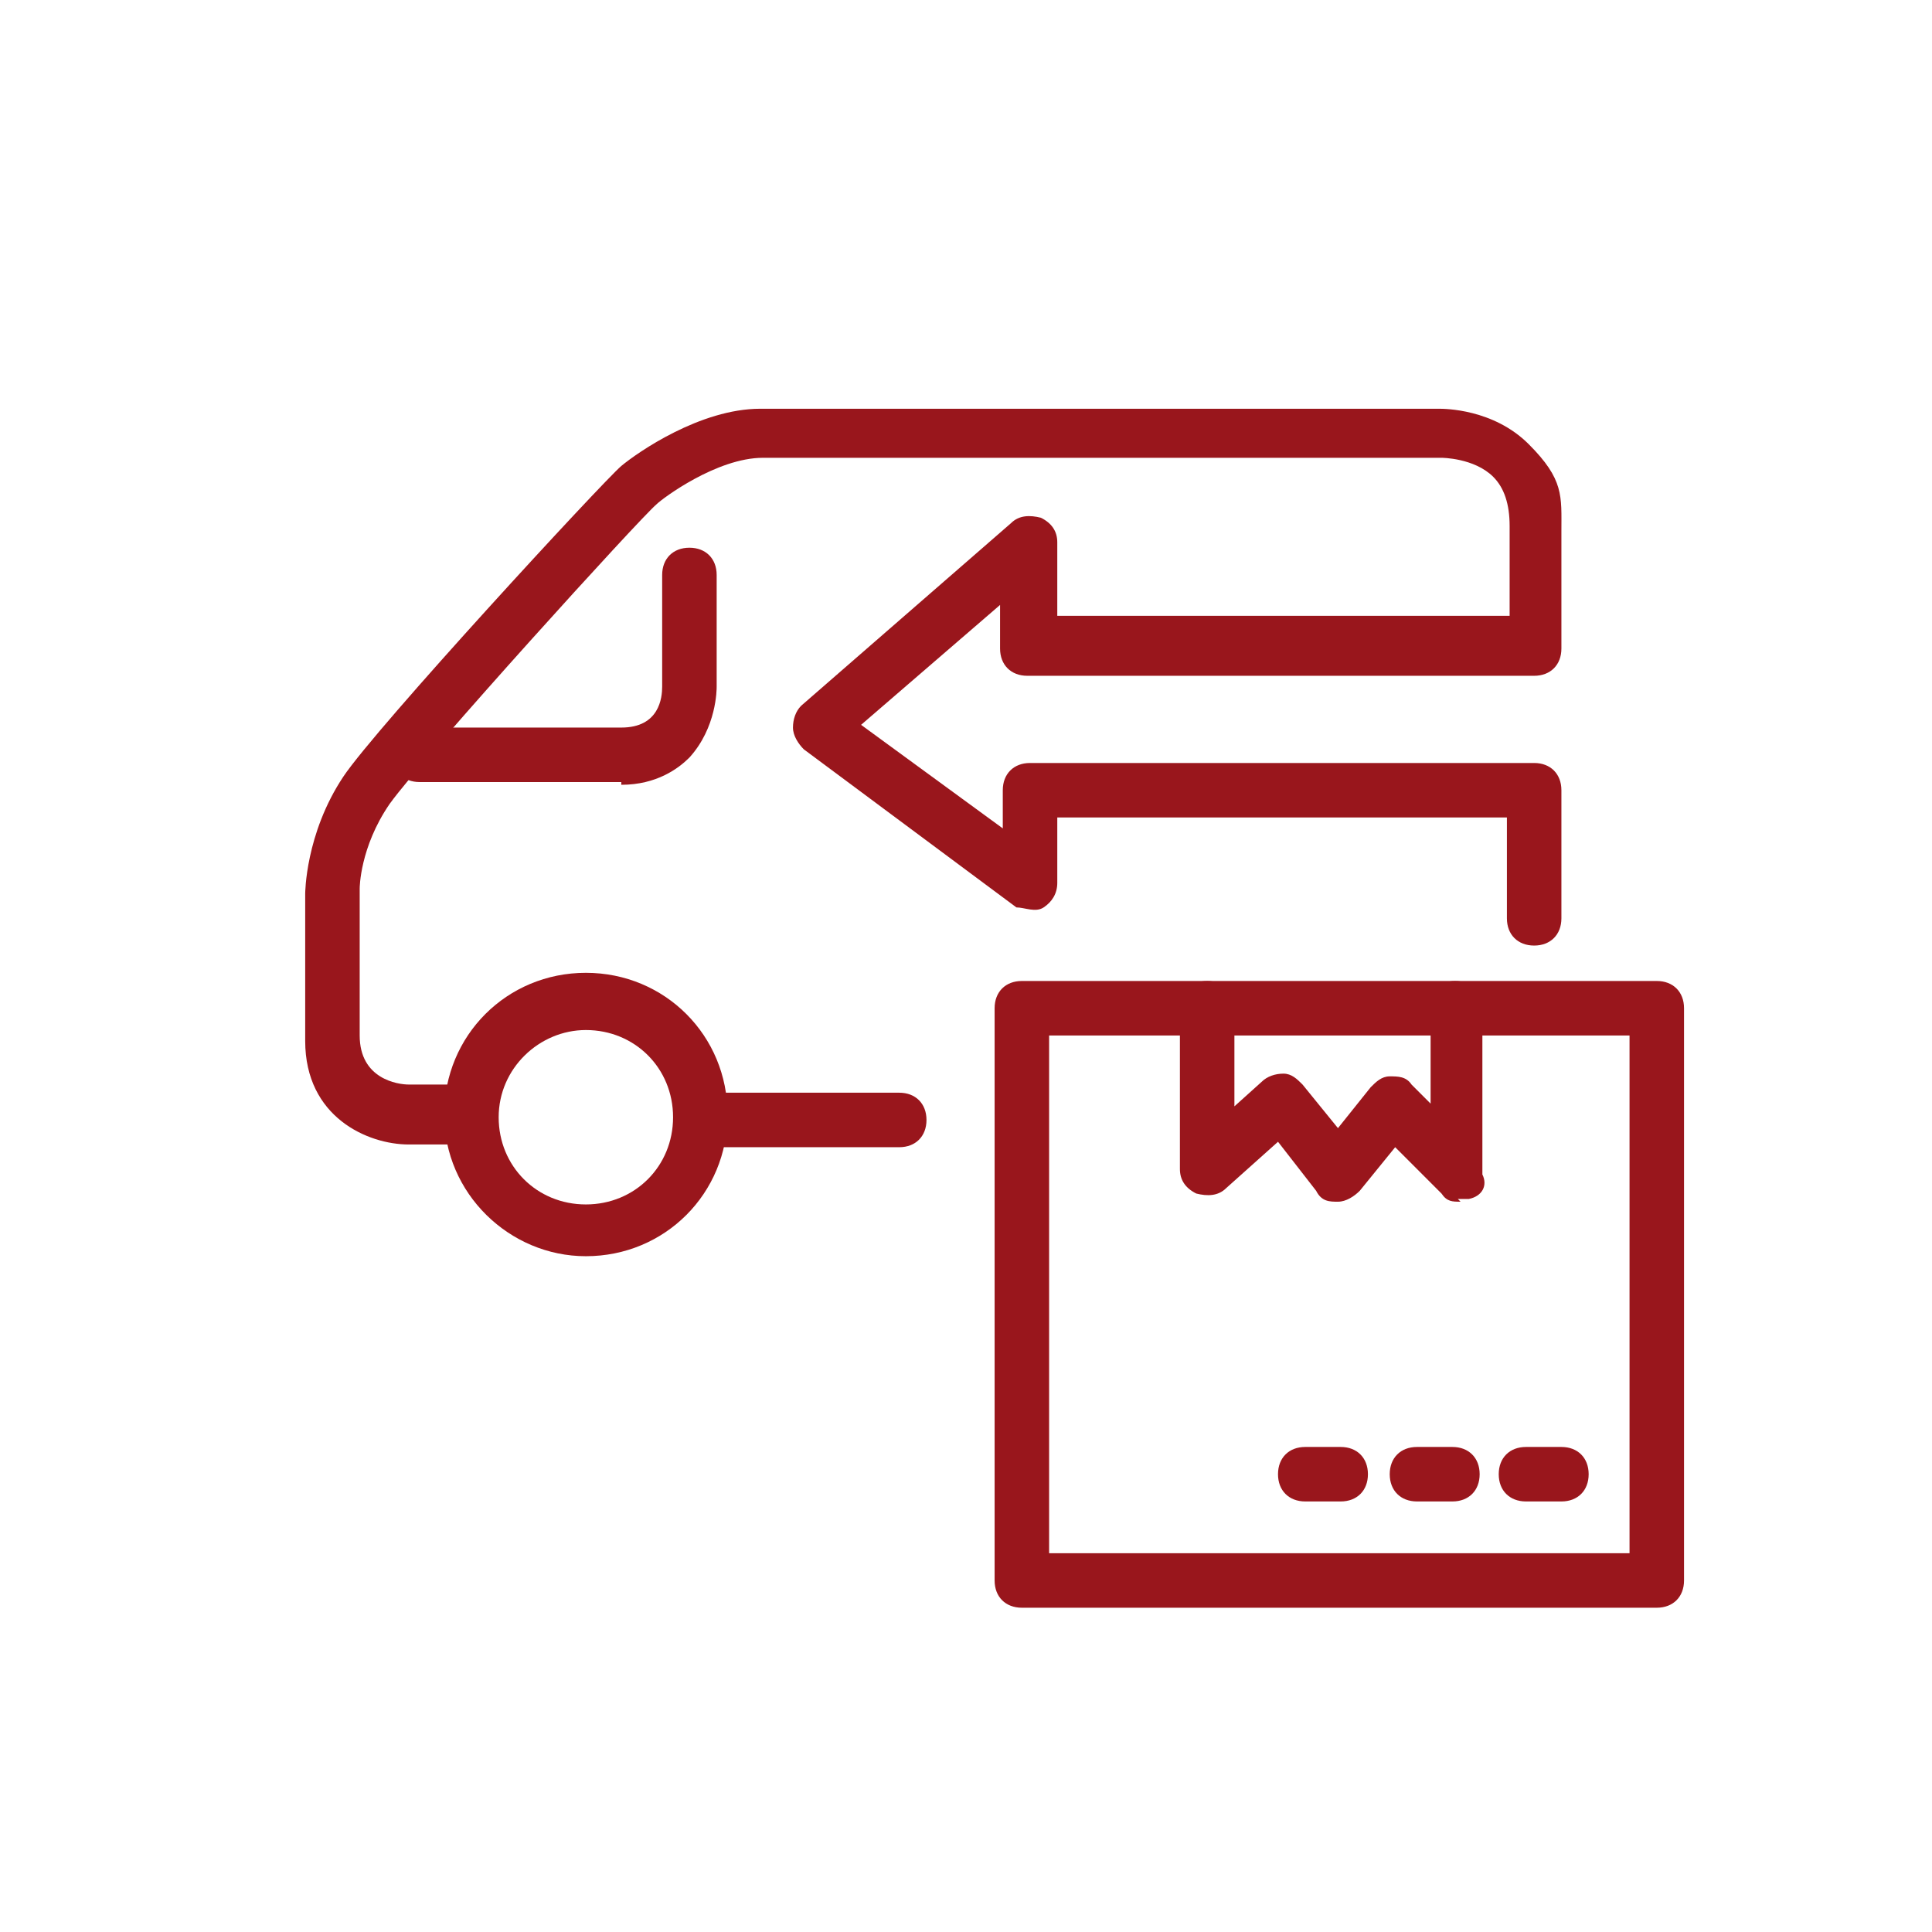 <?xml version="1.0" encoding="UTF-8"?>
<svg id="Layer_1" data-name="Layer 1" xmlns="http://www.w3.org/2000/svg" version="1.1" viewBox="0 0 70.9 70.9">
  <defs>
    <style>
      .cls-1 {
        fill: #99161c;
        stroke-width: 0px;
      }

      .cls-2 {
        fill: none;
        stroke: #99161c;
        stroke-linecap: round;
        stroke-linejoin: round;
        stroke-width: 2px;
      }
    </style>
  </defs>
  <g id="Layer_2" data-name="Layer 2">
    <path class="cls-1" d="M21.5,46.1c-2.8,0-5.2-2.3-5.2-5.2s2.3-5.2,5.2-5.2,5.2,2.3,5.2,5.2-2.3,5.2-5.2,5.2ZM21.5,37.8c-1.7,0-3.2,1.4-3.2,3.2s1.4,3.2,3.2,3.2,3.2-1.4,3.2-3.2-1.4-3.2-3.2-3.2Z"/>
    <path class="cls-1" d="M33,42.1h-7c-.6,0-1-.4-1-1s.4-1,1-1h7c.6,0,1,.4,1,1s-.4,1-1,1Z"/>
    <path class="cls-1" d="M17,42h-2c-1.5,0-3.8-1-3.8-3.8v-5.4s0-2.2,1.4-4.3c1.2-1.8,9.5-10.8,10.2-11.4.6-.5,2.9-2.1,5.1-2.1h24.9c.2,0,2,0,3.3,1.3s1.2,1.9,1.2,3.2v4.3c0,.6-.4,1-1,1h-18.6c-.6,0-1-.4-1-1v-1.6l-5.1,4.4,5.2,3.8v-1.4c0-.6.4-1,1-1h18.5c.6,0,1,.4,1,1v4.7c0,.6-.4,1-1,1s-1-.4-1-1v-3.7h-16.5v2.4c0,.4-.2.7-.5.9s-.7,0-1,0l-7.8-5.8c-.2-.2-.4-.5-.4-.8s.1-.6.3-.8l7.7-6.7c.3-.3.7-.3,1.1-.2.4.2.6.5.6.9v2.7h16.6v-3.3c0-.8-.2-1.4-.6-1.8-.7-.7-1.9-.7-1.9-.7h-24.9c-1.7,0-3.7,1.5-3.9,1.7-.6.5-8.5,9.2-9.8,11-1.1,1.6-1.1,3.1-1.1,3.1v5.4c0,1.6,1.4,1.8,1.8,1.8h2c.6,0,1,.4,1,1s-.4,1-1,1v.2Z"/>
    <path class="cls-1" d="M22.8,28.7h-7.4c-.6,0-1-.4-1-1s.4-1,1-1h7.4c1.4,0,1.5-1.1,1.5-1.5v-4.1c0-.6.4-1,1-1s1,.4,1,1v4.1c0,.1,0,1.5-1,2.6-.4.4-1.2,1-2.5,1h0Z"/>
    <path class="cls-1" d="M60.8,59h-23.3c-.6,0-1-.4-1-1v-21c0-.6.4-1,1-1h23.3c.6,0,1,.4,1,1v21c0,.6-.4,1-1,1ZM38.5,57h21.3v-19h-21.3v19Z"/>
    <path class="cls-2" d="M44.2,42.9"/>
    <path class="cls-1" d="M53.6,44.1c-.3,0-.5,0-.7-.3l-1.7-1.7-1.3,1.6c-.2.2-.5.4-.8.4h0c-.3,0-.6,0-.8-.4l-1.4-1.8-1.9,1.7c-.3.3-.7.3-1.1.2-.4-.2-.6-.5-.6-.9v-5.9c0-.6.4-1,1-1s1,.4,1,1v3.6l1-.9c.2-.2.5-.3.8-.3s.5.2.7.4l1.3,1.6,1.2-1.5c.2-.2.4-.4.7-.4s.6,0,.8.3l.7.7v-3.5c0-.6.3-1,.9-1s1,.4,1,1v6.1c.2.4,0,.8-.5.9h-.4,0Z"/>
    <path class="cls-1" d="M49.2,55.1h-1.3c-.6,0-1-.4-1-1s.4-1,1-1h1.3c.6,0,1,.4,1,1s-.4,1-1,1Z"/>
    <path class="cls-1" d="M53.3,55.1h-1.3c-.6,0-1-.4-1-1s.4-1,1-1h1.3c.6,0,1,.4,1,1s-.4,1-1,1Z"/>
    <path class="cls-1" d="M57.3,55.1h-1.3c-.6,0-1-.4-1-1s.4-1,1-1h1.3c.6,0,1,.4,1,1s-.4,1-1,1Z"/>
  </g>
</svg>